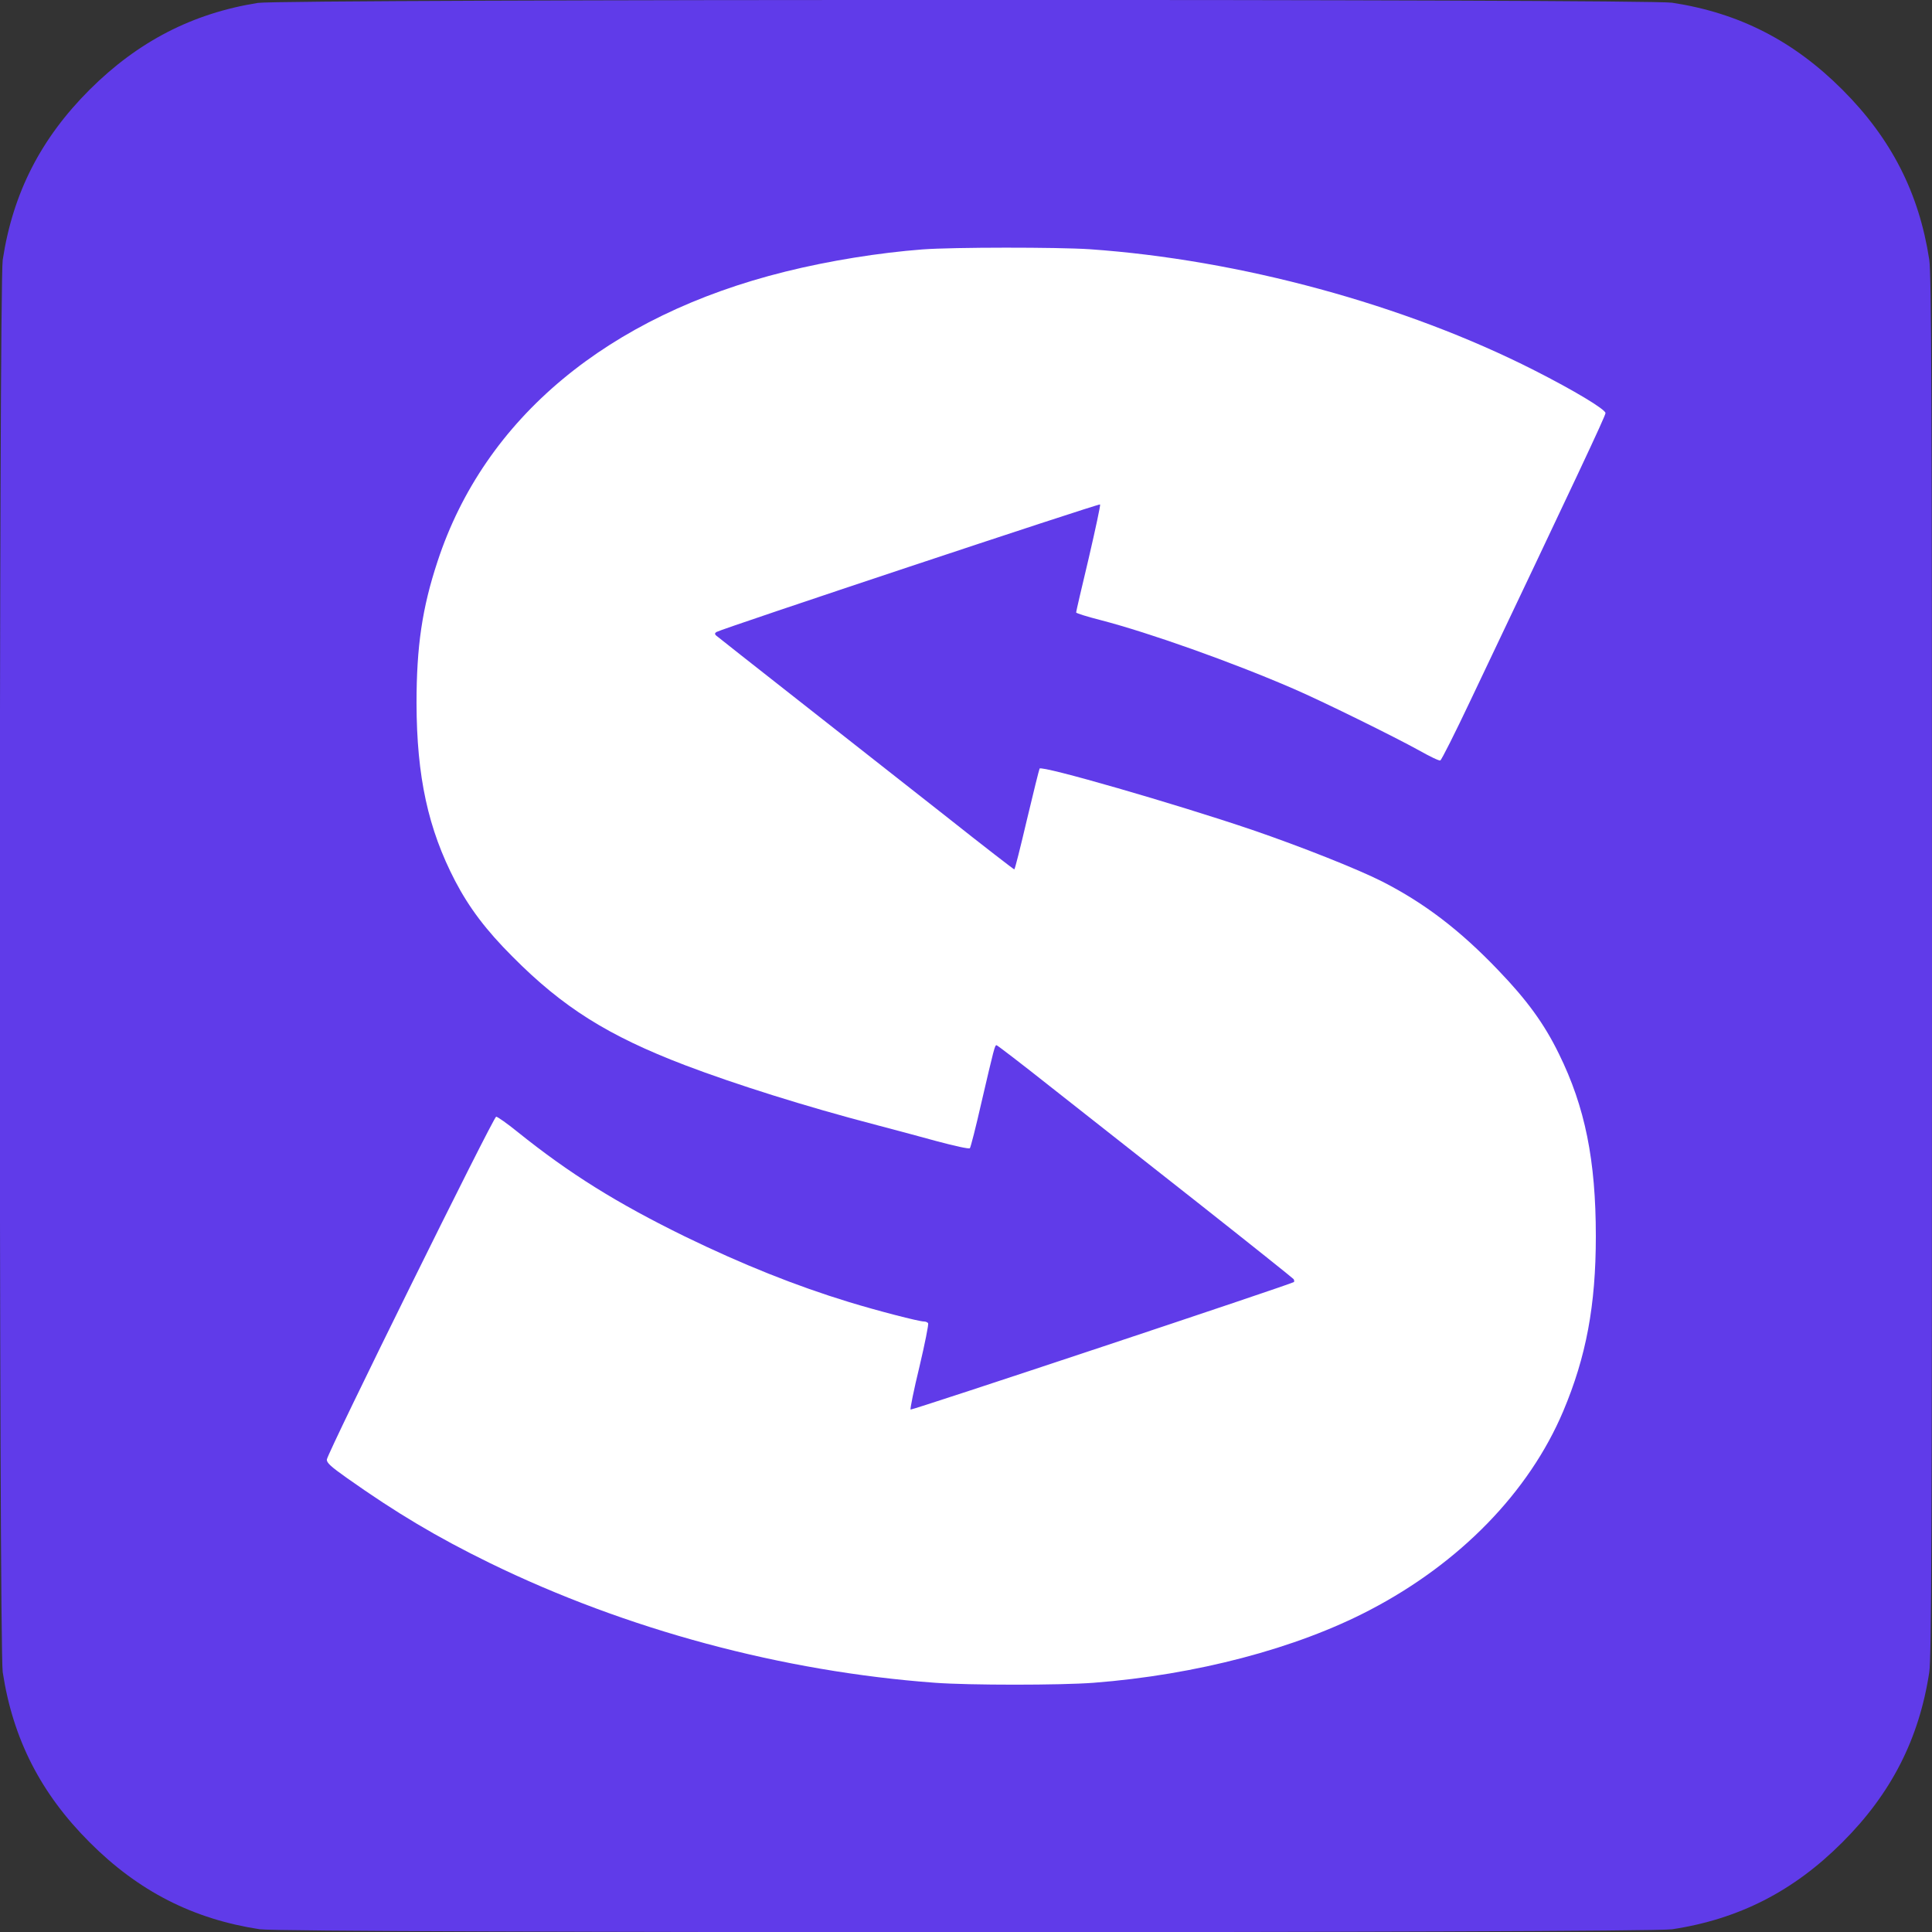 <svg width="32" height="32" viewBox="0 0 32 32" fill="none" xmlns="http://www.w3.org/2000/svg">
<rect x="0" y="0" width="32" height="32" fill="#333333" stroke="none"/>
<g clip-path="url(#clip0)">
<path d="M4.272 0.048C3.187 0.221 2.285 0.688 1.485 1.485C0.675 2.294 0.214 3.197 0.045 4.304C-0.019 4.733 -0.019 27.267 0.045 27.696C0.214 28.803 0.675 29.706 1.485 30.515C2.294 31.325 3.197 31.786 4.304 31.955C4.733 32.019 27.267 32.019 27.696 31.955C28.803 31.786 29.706 31.325 30.515 30.515C31.325 29.706 31.786 28.803 31.955 27.696C31.99 27.456 32 25.552 32 16C32 6.448 31.99 4.544 31.955 4.304C31.786 3.197 31.325 2.294 30.515 1.485C29.706 0.675 28.803 0.214 27.696 0.045C27.286 -0.019 4.669 -0.016 4.272 0.048Z" fill="#603BE9"/>
<path d="M15.28 4.131C14.563 4.186 13.741 4.317 13.008 4.499C10.064 5.229 8.026 6.928 7.248 9.296C6.992 10.07 6.899 10.707 6.899 11.648C6.902 12.864 7.091 13.731 7.539 14.592C7.77 15.034 8.051 15.408 8.49 15.846C9.322 16.685 10.07 17.155 11.344 17.642C12.186 17.962 13.341 18.326 14.48 18.624C14.762 18.698 15.229 18.822 15.517 18.902C15.805 18.979 16.051 19.034 16.064 19.018C16.077 19.005 16.163 18.669 16.253 18.272C16.467 17.354 16.477 17.312 16.506 17.312C16.518 17.312 16.919 17.619 17.392 17.994C17.869 18.368 18.966 19.232 19.831 19.914C20.698 20.598 21.415 21.171 21.427 21.187C21.437 21.206 21.44 21.229 21.43 21.235C21.398 21.267 15.098 23.363 15.082 23.347C15.072 23.338 15.136 23.018 15.229 22.637C15.319 22.256 15.383 21.933 15.373 21.917C15.363 21.901 15.331 21.888 15.303 21.888C15.219 21.888 14.528 21.709 14.058 21.565C13.187 21.299 12.298 20.944 11.344 20.48C10.214 19.926 9.434 19.44 8.57 18.746C8.4 18.608 8.24 18.496 8.218 18.496C8.173 18.496 5.43 24.051 5.414 24.173C5.408 24.227 5.478 24.291 5.75 24.483C6.56 25.056 7.235 25.459 8.112 25.888C10.374 26.992 12.96 27.686 15.488 27.872C16.051 27.914 17.565 27.914 18.115 27.872C19.808 27.741 21.466 27.306 22.685 26.669C24.179 25.891 25.325 24.714 25.891 23.376C26.272 22.474 26.432 21.622 26.432 20.477C26.432 19.216 26.253 18.333 25.821 17.456C25.578 16.957 25.29 16.563 24.816 16.07C24.183 15.408 23.597 14.96 22.896 14.602C22.493 14.397 21.549 14.022 20.736 13.744C19.472 13.315 17.255 12.675 17.219 12.73C17.21 12.749 17.114 13.133 17.008 13.581C16.902 14.032 16.81 14.4 16.8 14.4C16.791 14.4 16.285 14.01 15.68 13.53C15.072 13.053 13.971 12.186 13.232 11.606C12.493 11.027 11.875 10.538 11.856 10.522C11.837 10.502 11.84 10.483 11.869 10.467C11.949 10.416 18.202 8.336 18.221 8.355C18.23 8.365 18.144 8.765 18.032 9.248C17.917 9.728 17.824 10.131 17.824 10.144C17.824 10.157 18.006 10.214 18.234 10.272C19.034 10.48 20.397 10.963 21.424 11.408C21.885 11.606 23.101 12.205 23.504 12.429C23.68 12.528 23.837 12.605 23.856 12.595C23.875 12.589 24.102 12.138 24.358 11.597C26.096 7.942 26.592 6.89 26.592 6.842C26.592 6.781 26.077 6.47 25.408 6.131C23.264 5.043 20.531 4.301 18.048 4.128C17.511 4.093 15.795 4.093 15.28 4.131Z" fill="white"/>
</g>
<defs>
<clipPath id="clip0">
<rect width="32" height="32" fill="white"/>
</clipPath>
</defs>
</svg>
